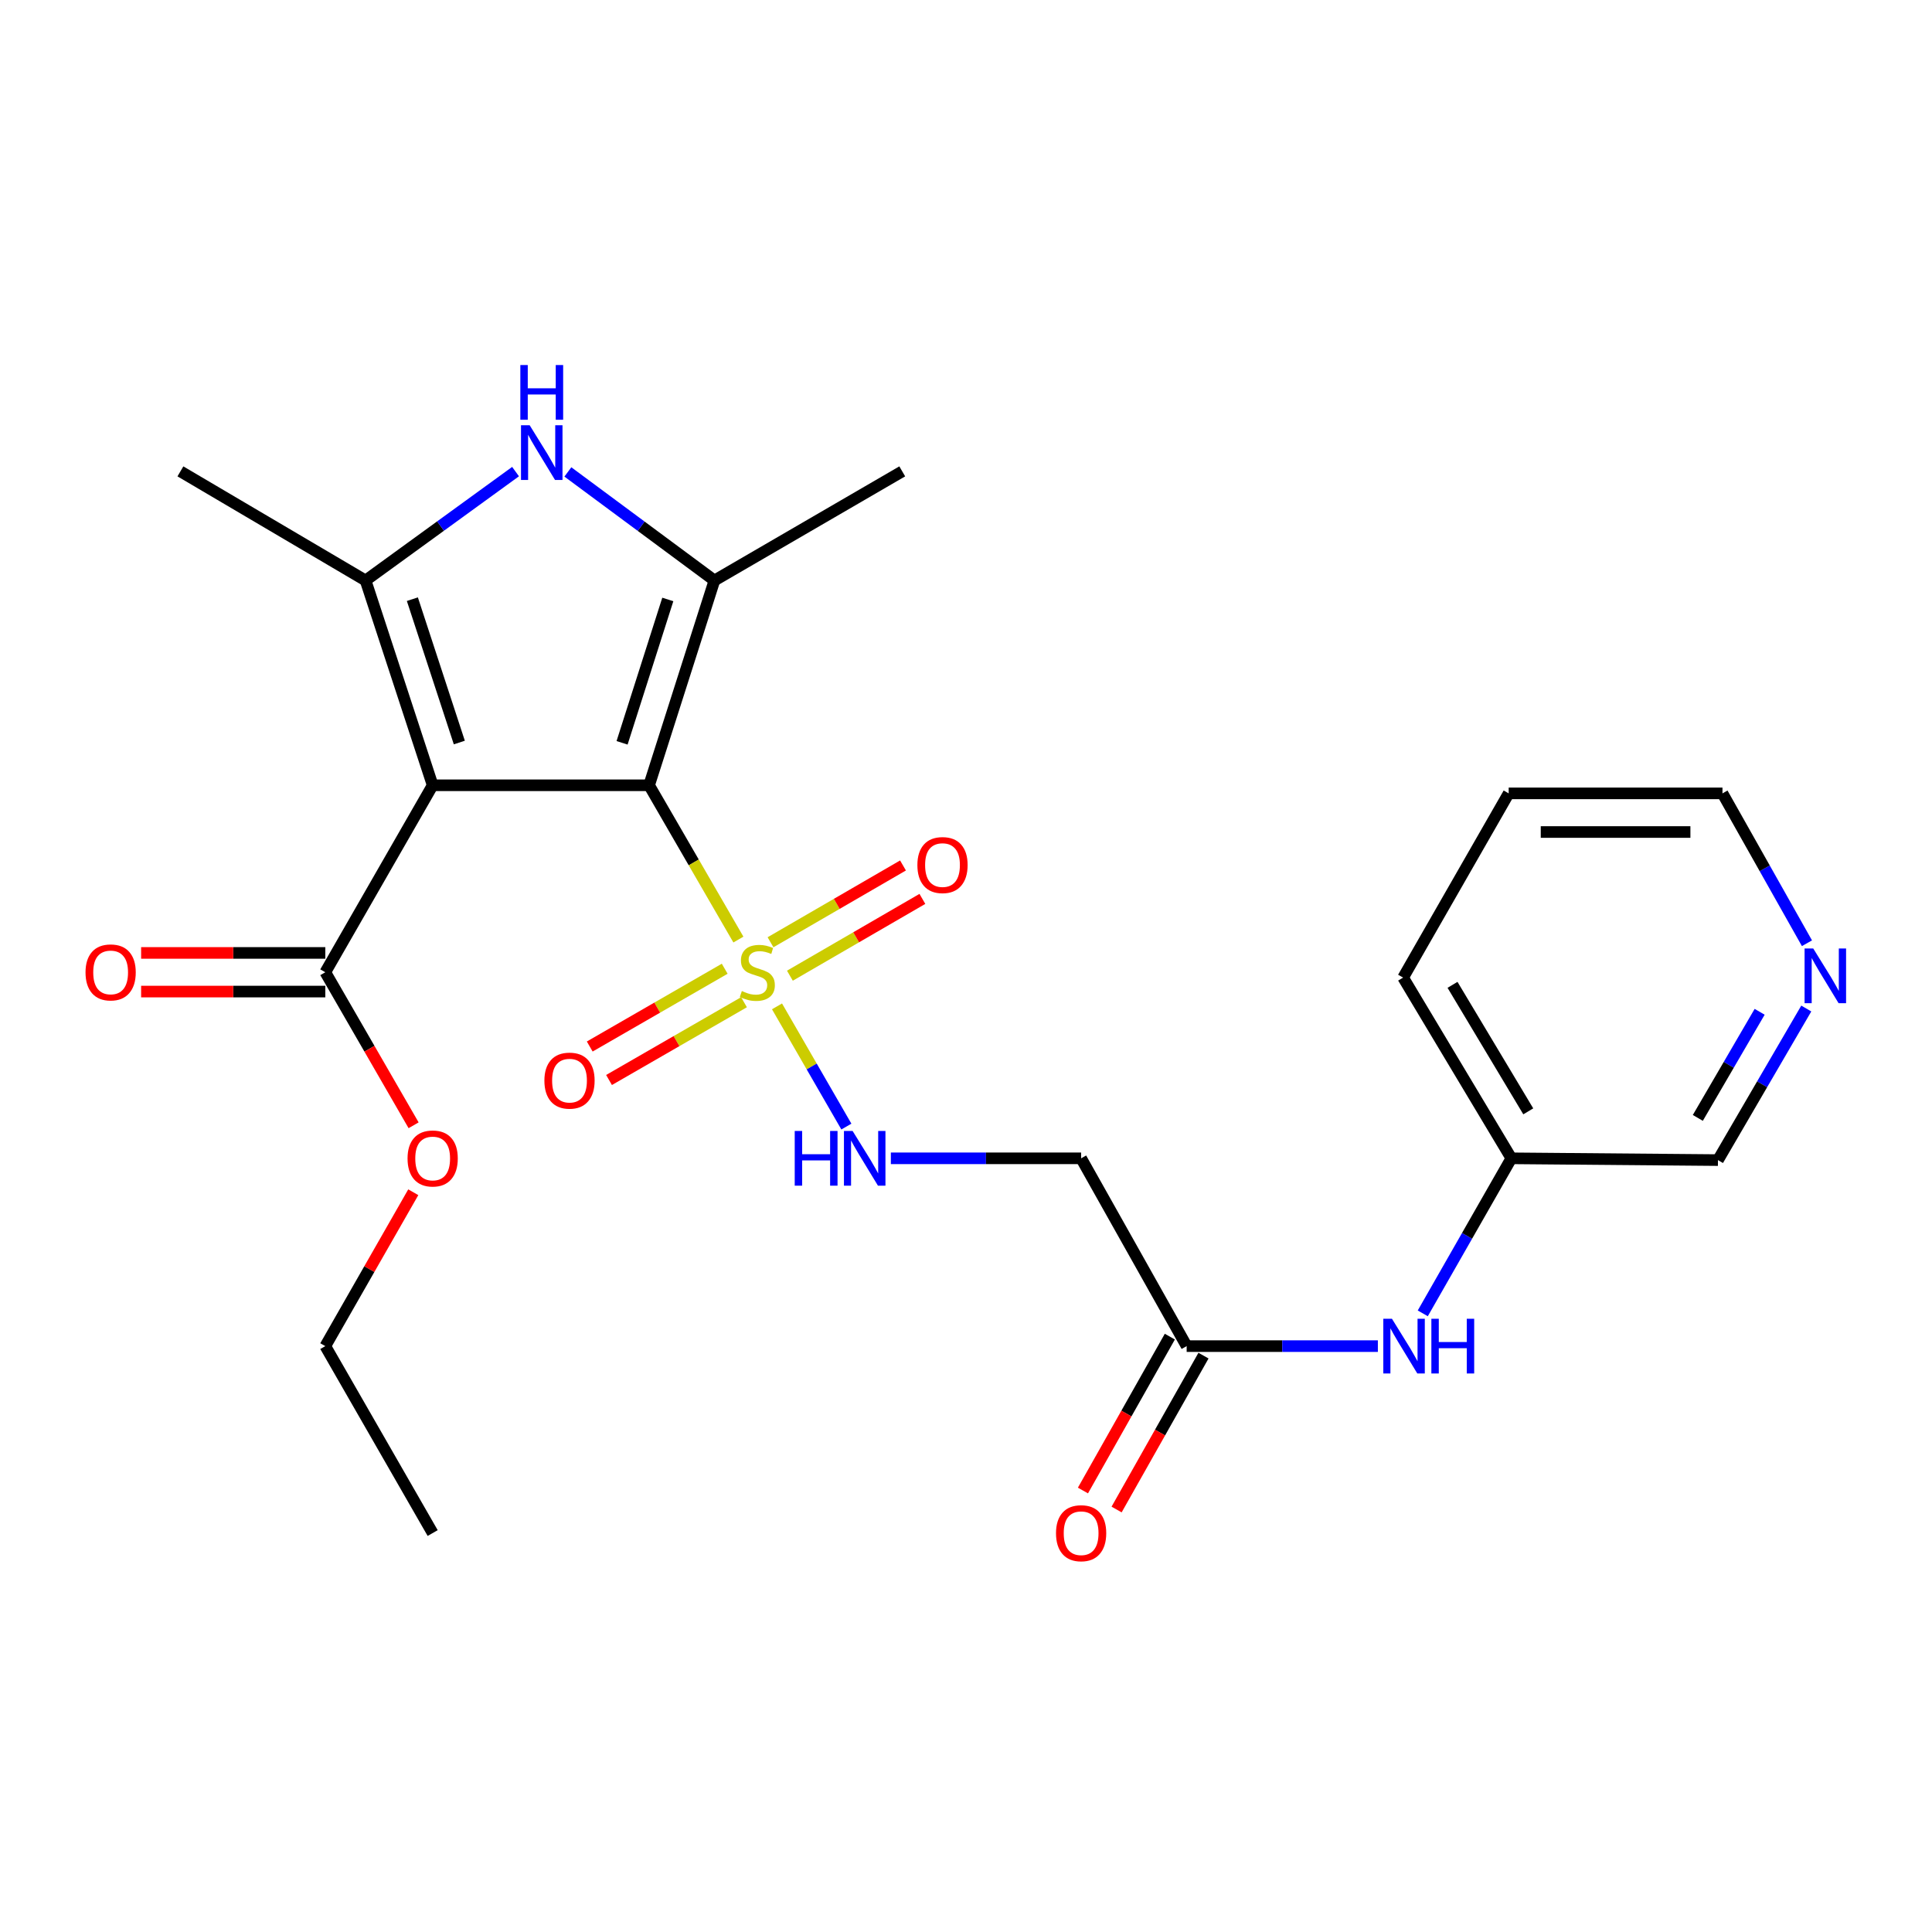 <?xml version='1.0' encoding='iso-8859-1'?>
<svg version='1.1' baseProfile='full'
              xmlns='http://www.w3.org/2000/svg'
                      xmlns:rdkit='http://www.rdkit.org/xml'
                      xmlns:xlink='http://www.w3.org/1999/xlink'
                  xml:space='preserve'
width='1000px' height='1000px' viewBox='0 0 1000 1000'>
<!-- END OF HEADER -->
<rect style='opacity:1.0;fill:#FFFFFF;stroke:none' width='1000' height='1000' x='0' y='0'> </rect>
<path class='bond-0' d='M 335.968,406.459 L 223.947,406.459' style='fill:none;fill-rule:evenodd;stroke:#000000;stroke-width:6px;stroke-linecap:butt;stroke-linejoin:miter;stroke-opacity:1' />
<path class='bond-1' d='M 335.968,406.459 L 359.08,446.389' style='fill:none;fill-rule:evenodd;stroke:#000000;stroke-width:6px;stroke-linecap:butt;stroke-linejoin:miter;stroke-opacity:1' />
<path class='bond-1' d='M 359.08,446.389 L 382.193,486.319' style='fill:none;fill-rule:evenodd;stroke:#CCCC00;stroke-width:6px;stroke-linecap:butt;stroke-linejoin:miter;stroke-opacity:1' />
<path class='bond-2' d='M 335.968,406.459 L 369.782,300.461' style='fill:none;fill-rule:evenodd;stroke:#000000;stroke-width:6px;stroke-linecap:butt;stroke-linejoin:miter;stroke-opacity:1' />
<path class='bond-2' d='M 321.985,384.481 L 345.654,310.282' style='fill:none;fill-rule:evenodd;stroke:#000000;stroke-width:6px;stroke-linecap:butt;stroke-linejoin:miter;stroke-opacity:1' />
<path class='bond-3' d='M 223.947,406.459 L 189.222,300.461' style='fill:none;fill-rule:evenodd;stroke:#000000;stroke-width:6px;stroke-linecap:butt;stroke-linejoin:miter;stroke-opacity:1' />
<path class='bond-3' d='M 237.746,384.333 L 213.439,310.134' style='fill:none;fill-rule:evenodd;stroke:#000000;stroke-width:6px;stroke-linecap:butt;stroke-linejoin:miter;stroke-opacity:1' />
<path class='bond-5' d='M 223.947,406.459 L 168.376,503.234' style='fill:none;fill-rule:evenodd;stroke:#000000;stroke-width:6px;stroke-linecap:butt;stroke-linejoin:miter;stroke-opacity:1' />
<path class='bond-6' d='M 402.176,520.894 L 420.13,552.003' style='fill:none;fill-rule:evenodd;stroke:#CCCC00;stroke-width:6px;stroke-linecap:butt;stroke-linejoin:miter;stroke-opacity:1' />
<path class='bond-6' d='M 420.13,552.003 L 438.084,583.112' style='fill:none;fill-rule:evenodd;stroke:#0000FF;stroke-width:6px;stroke-linecap:butt;stroke-linejoin:miter;stroke-opacity:1' />
<path class='bond-9' d='M 375.106,501.418 L 340.175,521.546' style='fill:none;fill-rule:evenodd;stroke:#CCCC00;stroke-width:6px;stroke-linecap:butt;stroke-linejoin:miter;stroke-opacity:1' />
<path class='bond-9' d='M 340.175,521.546 L 305.244,541.675' style='fill:none;fill-rule:evenodd;stroke:#FF0000;stroke-width:6px;stroke-linecap:butt;stroke-linejoin:miter;stroke-opacity:1' />
<path class='bond-9' d='M 385.092,518.748 L 350.162,538.877' style='fill:none;fill-rule:evenodd;stroke:#CCCC00;stroke-width:6px;stroke-linecap:butt;stroke-linejoin:miter;stroke-opacity:1' />
<path class='bond-9' d='M 350.162,538.877 L 315.231,559.005' style='fill:none;fill-rule:evenodd;stroke:#FF0000;stroke-width:6px;stroke-linecap:butt;stroke-linejoin:miter;stroke-opacity:1' />
<path class='bond-10' d='M 408.849,505.018 L 443.137,485.143' style='fill:none;fill-rule:evenodd;stroke:#CCCC00;stroke-width:6px;stroke-linecap:butt;stroke-linejoin:miter;stroke-opacity:1' />
<path class='bond-10' d='M 443.137,485.143 L 477.425,465.269' style='fill:none;fill-rule:evenodd;stroke:#FF0000;stroke-width:6px;stroke-linecap:butt;stroke-linejoin:miter;stroke-opacity:1' />
<path class='bond-10' d='M 398.818,487.713 L 433.106,467.839' style='fill:none;fill-rule:evenodd;stroke:#CCCC00;stroke-width:6px;stroke-linecap:butt;stroke-linejoin:miter;stroke-opacity:1' />
<path class='bond-10' d='M 433.106,467.839 L 467.394,447.964' style='fill:none;fill-rule:evenodd;stroke:#FF0000;stroke-width:6px;stroke-linecap:butt;stroke-linejoin:miter;stroke-opacity:1' />
<path class='bond-4' d='M 369.782,300.461 L 331.855,272.366' style='fill:none;fill-rule:evenodd;stroke:#000000;stroke-width:6px;stroke-linecap:butt;stroke-linejoin:miter;stroke-opacity:1' />
<path class='bond-4' d='M 331.855,272.366 L 293.928,244.271' style='fill:none;fill-rule:evenodd;stroke:#0000FF;stroke-width:6px;stroke-linecap:butt;stroke-linejoin:miter;stroke-opacity:1' />
<path class='bond-16' d='M 369.782,300.461 L 467.002,243.979' style='fill:none;fill-rule:evenodd;stroke:#000000;stroke-width:6px;stroke-linecap:butt;stroke-linejoin:miter;stroke-opacity:1' />
<path class='bond-17' d='M 189.222,300.461 L 93.38,243.979' style='fill:none;fill-rule:evenodd;stroke:#000000;stroke-width:6px;stroke-linecap:butt;stroke-linejoin:miter;stroke-opacity:1' />
<path class='bond-25' d='M 189.222,300.461 L 228.036,272.28' style='fill:none;fill-rule:evenodd;stroke:#000000;stroke-width:6px;stroke-linecap:butt;stroke-linejoin:miter;stroke-opacity:1' />
<path class='bond-25' d='M 228.036,272.28 L 266.851,244.099' style='fill:none;fill-rule:evenodd;stroke:#0000FF;stroke-width:6px;stroke-linecap:butt;stroke-linejoin:miter;stroke-opacity:1' />
<path class='bond-12' d='M 168.376,493.233 L 120.71,493.233' style='fill:none;fill-rule:evenodd;stroke:#000000;stroke-width:6px;stroke-linecap:butt;stroke-linejoin:miter;stroke-opacity:1' />
<path class='bond-12' d='M 120.71,493.233 L 73.044,493.233' style='fill:none;fill-rule:evenodd;stroke:#FF0000;stroke-width:6px;stroke-linecap:butt;stroke-linejoin:miter;stroke-opacity:1' />
<path class='bond-12' d='M 168.376,513.235 L 120.71,513.235' style='fill:none;fill-rule:evenodd;stroke:#000000;stroke-width:6px;stroke-linecap:butt;stroke-linejoin:miter;stroke-opacity:1' />
<path class='bond-12' d='M 120.71,513.235 L 73.044,513.235' style='fill:none;fill-rule:evenodd;stroke:#FF0000;stroke-width:6px;stroke-linecap:butt;stroke-linejoin:miter;stroke-opacity:1' />
<path class='bond-15' d='M 168.376,503.234 L 191.228,542.839' style='fill:none;fill-rule:evenodd;stroke:#000000;stroke-width:6px;stroke-linecap:butt;stroke-linejoin:miter;stroke-opacity:1' />
<path class='bond-15' d='M 191.228,542.839 L 214.08,582.443' style='fill:none;fill-rule:evenodd;stroke:#FF0000;stroke-width:6px;stroke-linecap:butt;stroke-linejoin:miter;stroke-opacity:1' />
<path class='bond-7' d='M 461.107,599.543 L 510.347,599.543' style='fill:none;fill-rule:evenodd;stroke:#0000FF;stroke-width:6px;stroke-linecap:butt;stroke-linejoin:miter;stroke-opacity:1' />
<path class='bond-7' d='M 510.347,599.543 L 559.587,599.543' style='fill:none;fill-rule:evenodd;stroke:#000000;stroke-width:6px;stroke-linecap:butt;stroke-linejoin:miter;stroke-opacity:1' />
<path class='bond-8' d='M 559.587,599.543 L 614.214,696.751' style='fill:none;fill-rule:evenodd;stroke:#000000;stroke-width:6px;stroke-linecap:butt;stroke-linejoin:miter;stroke-opacity:1' />
<path class='bond-11' d='M 614.214,696.751 L 663.698,696.751' style='fill:none;fill-rule:evenodd;stroke:#000000;stroke-width:6px;stroke-linecap:butt;stroke-linejoin:miter;stroke-opacity:1' />
<path class='bond-11' d='M 663.698,696.751 L 713.182,696.751' style='fill:none;fill-rule:evenodd;stroke:#0000FF;stroke-width:6px;stroke-linecap:butt;stroke-linejoin:miter;stroke-opacity:1' />
<path class='bond-14' d='M 605.506,691.834 L 583.019,731.662' style='fill:none;fill-rule:evenodd;stroke:#000000;stroke-width:6px;stroke-linecap:butt;stroke-linejoin:miter;stroke-opacity:1' />
<path class='bond-14' d='M 583.019,731.662 L 560.532,771.489' style='fill:none;fill-rule:evenodd;stroke:#FF0000;stroke-width:6px;stroke-linecap:butt;stroke-linejoin:miter;stroke-opacity:1' />
<path class='bond-14' d='M 622.923,701.668 L 600.436,741.495' style='fill:none;fill-rule:evenodd;stroke:#000000;stroke-width:6px;stroke-linecap:butt;stroke-linejoin:miter;stroke-opacity:1' />
<path class='bond-14' d='M 600.436,741.495 L 577.949,781.323' style='fill:none;fill-rule:evenodd;stroke:#FF0000;stroke-width:6px;stroke-linecap:butt;stroke-linejoin:miter;stroke-opacity:1' />
<path class='bond-18' d='M 736.424,679.792 L 759.349,639.667' style='fill:none;fill-rule:evenodd;stroke:#0000FF;stroke-width:6px;stroke-linecap:butt;stroke-linejoin:miter;stroke-opacity:1' />
<path class='bond-18' d='M 759.349,639.667 L 782.273,599.543' style='fill:none;fill-rule:evenodd;stroke:#000000;stroke-width:6px;stroke-linecap:butt;stroke-linejoin:miter;stroke-opacity:1' />
<path class='bond-13' d='M 934.929,522.01 L 912.072,561.237' style='fill:none;fill-rule:evenodd;stroke:#0000FF;stroke-width:6px;stroke-linecap:butt;stroke-linejoin:miter;stroke-opacity:1' />
<path class='bond-13' d='M 912.072,561.237 L 889.216,600.465' style='fill:none;fill-rule:evenodd;stroke:#000000;stroke-width:6px;stroke-linecap:butt;stroke-linejoin:miter;stroke-opacity:1' />
<path class='bond-13' d='M 910.79,523.708 L 894.79,551.168' style='fill:none;fill-rule:evenodd;stroke:#0000FF;stroke-width:6px;stroke-linecap:butt;stroke-linejoin:miter;stroke-opacity:1' />
<path class='bond-13' d='M 894.79,551.168 L 878.791,578.627' style='fill:none;fill-rule:evenodd;stroke:#000000;stroke-width:6px;stroke-linecap:butt;stroke-linejoin:miter;stroke-opacity:1' />
<path class='bond-26' d='M 935.277,488.22 L 913.413,449.434' style='fill:none;fill-rule:evenodd;stroke:#0000FF;stroke-width:6px;stroke-linecap:butt;stroke-linejoin:miter;stroke-opacity:1' />
<path class='bond-26' d='M 913.413,449.434 L 891.549,410.649' style='fill:none;fill-rule:evenodd;stroke:#000000;stroke-width:6px;stroke-linecap:butt;stroke-linejoin:miter;stroke-opacity:1' />
<path class='bond-21' d='M 213.909,617.102 L 191.142,656.926' style='fill:none;fill-rule:evenodd;stroke:#FF0000;stroke-width:6px;stroke-linecap:butt;stroke-linejoin:miter;stroke-opacity:1' />
<path class='bond-21' d='M 191.142,656.926 L 168.376,696.751' style='fill:none;fill-rule:evenodd;stroke:#000000;stroke-width:6px;stroke-linecap:butt;stroke-linejoin:miter;stroke-opacity:1' />
<path class='bond-19' d='M 782.273,599.543 L 889.216,600.465' style='fill:none;fill-rule:evenodd;stroke:#000000;stroke-width:6px;stroke-linecap:butt;stroke-linejoin:miter;stroke-opacity:1' />
<path class='bond-22' d='M 782.273,599.543 L 726.257,506.001' style='fill:none;fill-rule:evenodd;stroke:#000000;stroke-width:6px;stroke-linecap:butt;stroke-linejoin:miter;stroke-opacity:1' />
<path class='bond-22' d='M 791.031,575.235 L 751.82,509.756' style='fill:none;fill-rule:evenodd;stroke:#000000;stroke-width:6px;stroke-linecap:butt;stroke-linejoin:miter;stroke-opacity:1' />
<path class='bond-20' d='M 891.549,410.649 L 780.895,410.649' style='fill:none;fill-rule:evenodd;stroke:#000000;stroke-width:6px;stroke-linecap:butt;stroke-linejoin:miter;stroke-opacity:1' />
<path class='bond-20' d='M 874.951,430.65 L 797.493,430.65' style='fill:none;fill-rule:evenodd;stroke:#000000;stroke-width:6px;stroke-linecap:butt;stroke-linejoin:miter;stroke-opacity:1' />
<path class='bond-24' d='M 168.376,696.751 L 223.947,793.504' style='fill:none;fill-rule:evenodd;stroke:#000000;stroke-width:6px;stroke-linecap:butt;stroke-linejoin:miter;stroke-opacity:1' />
<path class='bond-23' d='M 726.257,506.001 L 780.895,410.649' style='fill:none;fill-rule:evenodd;stroke:#000000;stroke-width:6px;stroke-linecap:butt;stroke-linejoin:miter;stroke-opacity:1' />
<path  class='atom-2' d='M 383.984 512.954
Q 384.304 513.074, 385.624 513.634
Q 386.944 514.194, 388.384 514.554
Q 389.864 514.874, 391.304 514.874
Q 393.984 514.874, 395.544 513.594
Q 397.104 512.274, 397.104 509.994
Q 397.104 508.434, 396.304 507.474
Q 395.544 506.514, 394.344 505.994
Q 393.144 505.474, 391.144 504.874
Q 388.624 504.114, 387.104 503.394
Q 385.624 502.674, 384.544 501.154
Q 383.504 499.634, 383.504 497.074
Q 383.504 493.514, 385.904 491.314
Q 388.344 489.114, 393.144 489.114
Q 396.424 489.114, 400.144 490.674
L 399.224 493.754
Q 395.824 492.354, 393.264 492.354
Q 390.504 492.354, 388.984 493.514
Q 387.464 494.634, 387.504 496.594
Q 387.504 498.114, 388.264 499.034
Q 389.064 499.954, 390.184 500.474
Q 391.344 500.994, 393.264 501.594
Q 395.824 502.394, 397.344 503.194
Q 398.864 503.994, 399.944 505.634
Q 401.064 507.234, 401.064 509.994
Q 401.064 513.914, 398.424 516.034
Q 395.824 518.114, 391.464 518.114
Q 388.944 518.114, 387.024 517.554
Q 385.144 517.034, 382.904 516.114
L 383.984 512.954
' fill='#CCCC00'/>
<path  class='atom-5' d='M 274.148 220.096
L 283.428 235.096
Q 284.348 236.576, 285.828 239.256
Q 287.308 241.936, 287.388 242.096
L 287.388 220.096
L 291.148 220.096
L 291.148 248.416
L 287.268 248.416
L 277.308 232.016
Q 276.148 230.096, 274.908 227.896
Q 273.708 225.696, 273.348 225.016
L 273.348 248.416
L 269.668 248.416
L 269.668 220.096
L 274.148 220.096
' fill='#0000FF'/>
<path  class='atom-5' d='M 269.328 188.944
L 273.168 188.944
L 273.168 200.984
L 287.648 200.984
L 287.648 188.944
L 291.488 188.944
L 291.488 217.264
L 287.648 217.264
L 287.648 204.184
L 273.168 204.184
L 273.168 217.264
L 269.328 217.264
L 269.328 188.944
' fill='#0000FF'/>
<path  class='atom-7' d='M 411.347 585.383
L 415.187 585.383
L 415.187 597.423
L 429.667 597.423
L 429.667 585.383
L 433.507 585.383
L 433.507 613.703
L 429.667 613.703
L 429.667 600.623
L 415.187 600.623
L 415.187 613.703
L 411.347 613.703
L 411.347 585.383
' fill='#0000FF'/>
<path  class='atom-7' d='M 441.307 585.383
L 450.587 600.383
Q 451.507 601.863, 452.987 604.543
Q 454.467 607.223, 454.547 607.383
L 454.547 585.383
L 458.307 585.383
L 458.307 613.703
L 454.427 613.703
L 444.467 597.303
Q 443.307 595.383, 442.067 593.183
Q 440.867 590.983, 440.507 590.303
L 440.507 613.703
L 436.827 613.703
L 436.827 585.383
L 441.307 585.383
' fill='#0000FF'/>
<path  class='atom-10' d='M 281.776 559.33
Q 281.776 552.53, 285.136 548.73
Q 288.496 544.93, 294.776 544.93
Q 301.056 544.93, 304.416 548.73
Q 307.776 552.53, 307.776 559.33
Q 307.776 566.21, 304.376 570.13
Q 300.976 574.01, 294.776 574.01
Q 288.536 574.01, 285.136 570.13
Q 281.776 566.25, 281.776 559.33
M 294.776 570.81
Q 299.096 570.81, 301.416 567.93
Q 303.776 565.01, 303.776 559.33
Q 303.776 553.77, 301.416 550.97
Q 299.096 548.13, 294.776 548.13
Q 290.456 548.13, 288.096 550.93
Q 285.776 553.73, 285.776 559.33
Q 285.776 565.05, 288.096 567.93
Q 290.456 570.81, 294.776 570.81
' fill='#FF0000'/>
<path  class='atom-11' d='M 474.837 447.754
Q 474.837 440.954, 478.197 437.154
Q 481.557 433.354, 487.837 433.354
Q 494.117 433.354, 497.477 437.154
Q 500.837 440.954, 500.837 447.754
Q 500.837 454.634, 497.437 458.554
Q 494.037 462.434, 487.837 462.434
Q 481.597 462.434, 478.197 458.554
Q 474.837 454.674, 474.837 447.754
M 487.837 459.234
Q 492.157 459.234, 494.477 456.354
Q 496.837 453.434, 496.837 447.754
Q 496.837 442.194, 494.477 439.394
Q 492.157 436.554, 487.837 436.554
Q 483.517 436.554, 481.157 439.354
Q 478.837 442.154, 478.837 447.754
Q 478.837 453.474, 481.157 456.354
Q 483.517 459.234, 487.837 459.234
' fill='#FF0000'/>
<path  class='atom-12' d='M 720.475 682.591
L 729.755 697.591
Q 730.675 699.071, 732.155 701.751
Q 733.635 704.431, 733.715 704.591
L 733.715 682.591
L 737.475 682.591
L 737.475 710.911
L 733.595 710.911
L 723.635 694.511
Q 722.475 692.591, 721.235 690.391
Q 720.035 688.191, 719.675 687.511
L 719.675 710.911
L 715.995 710.911
L 715.995 682.591
L 720.475 682.591
' fill='#0000FF'/>
<path  class='atom-12' d='M 740.875 682.591
L 744.715 682.591
L 744.715 694.631
L 759.195 694.631
L 759.195 682.591
L 763.035 682.591
L 763.035 710.911
L 759.195 710.911
L 759.195 697.831
L 744.715 697.831
L 744.715 710.911
L 740.875 710.911
L 740.875 682.591
' fill='#0000FF'/>
<path  class='atom-13' d='M 44.266 503.314
Q 44.266 496.514, 47.626 492.714
Q 50.986 488.914, 57.266 488.914
Q 63.546 488.914, 66.906 492.714
Q 70.266 496.514, 70.266 503.314
Q 70.266 510.194, 66.866 514.114
Q 63.466 517.994, 57.266 517.994
Q 51.026 517.994, 47.626 514.114
Q 44.266 510.234, 44.266 503.314
M 57.266 514.794
Q 61.586 514.794, 63.906 511.914
Q 66.266 508.994, 66.266 503.314
Q 66.266 497.754, 63.906 494.954
Q 61.586 492.114, 57.266 492.114
Q 52.946 492.114, 50.586 494.914
Q 48.266 497.714, 48.266 503.314
Q 48.266 509.034, 50.586 511.914
Q 52.946 514.794, 57.266 514.794
' fill='#FF0000'/>
<path  class='atom-14' d='M 938.527 490.93
L 947.807 505.93
Q 948.727 507.41, 950.207 510.09
Q 951.687 512.77, 951.767 512.93
L 951.767 490.93
L 955.527 490.93
L 955.527 519.25
L 951.647 519.25
L 941.687 502.85
Q 940.527 500.93, 939.287 498.73
Q 938.087 496.53, 937.727 495.85
L 937.727 519.25
L 934.047 519.25
L 934.047 490.93
L 938.527 490.93
' fill='#0000FF'/>
<path  class='atom-15' d='M 546.587 793.584
Q 546.587 786.784, 549.947 782.984
Q 553.307 779.184, 559.587 779.184
Q 565.867 779.184, 569.227 782.984
Q 572.587 786.784, 572.587 793.584
Q 572.587 800.464, 569.187 804.384
Q 565.787 808.264, 559.587 808.264
Q 553.347 808.264, 549.947 804.384
Q 546.587 800.504, 546.587 793.584
M 559.587 805.064
Q 563.907 805.064, 566.227 802.184
Q 568.587 799.264, 568.587 793.584
Q 568.587 788.024, 566.227 785.224
Q 563.907 782.384, 559.587 782.384
Q 555.267 782.384, 552.907 785.184
Q 550.587 787.984, 550.587 793.584
Q 550.587 799.304, 552.907 802.184
Q 555.267 805.064, 559.587 805.064
' fill='#FF0000'/>
<path  class='atom-16' d='M 210.947 599.623
Q 210.947 592.823, 214.307 589.023
Q 217.667 585.223, 223.947 585.223
Q 230.227 585.223, 233.587 589.023
Q 236.947 592.823, 236.947 599.623
Q 236.947 606.503, 233.547 610.423
Q 230.147 614.303, 223.947 614.303
Q 217.707 614.303, 214.307 610.423
Q 210.947 606.543, 210.947 599.623
M 223.947 611.103
Q 228.267 611.103, 230.587 608.223
Q 232.947 605.303, 232.947 599.623
Q 232.947 594.063, 230.587 591.263
Q 228.267 588.423, 223.947 588.423
Q 219.627 588.423, 217.267 591.223
Q 214.947 594.023, 214.947 599.623
Q 214.947 605.343, 217.267 608.223
Q 219.627 611.103, 223.947 611.103
' fill='#FF0000'/>
</svg>
